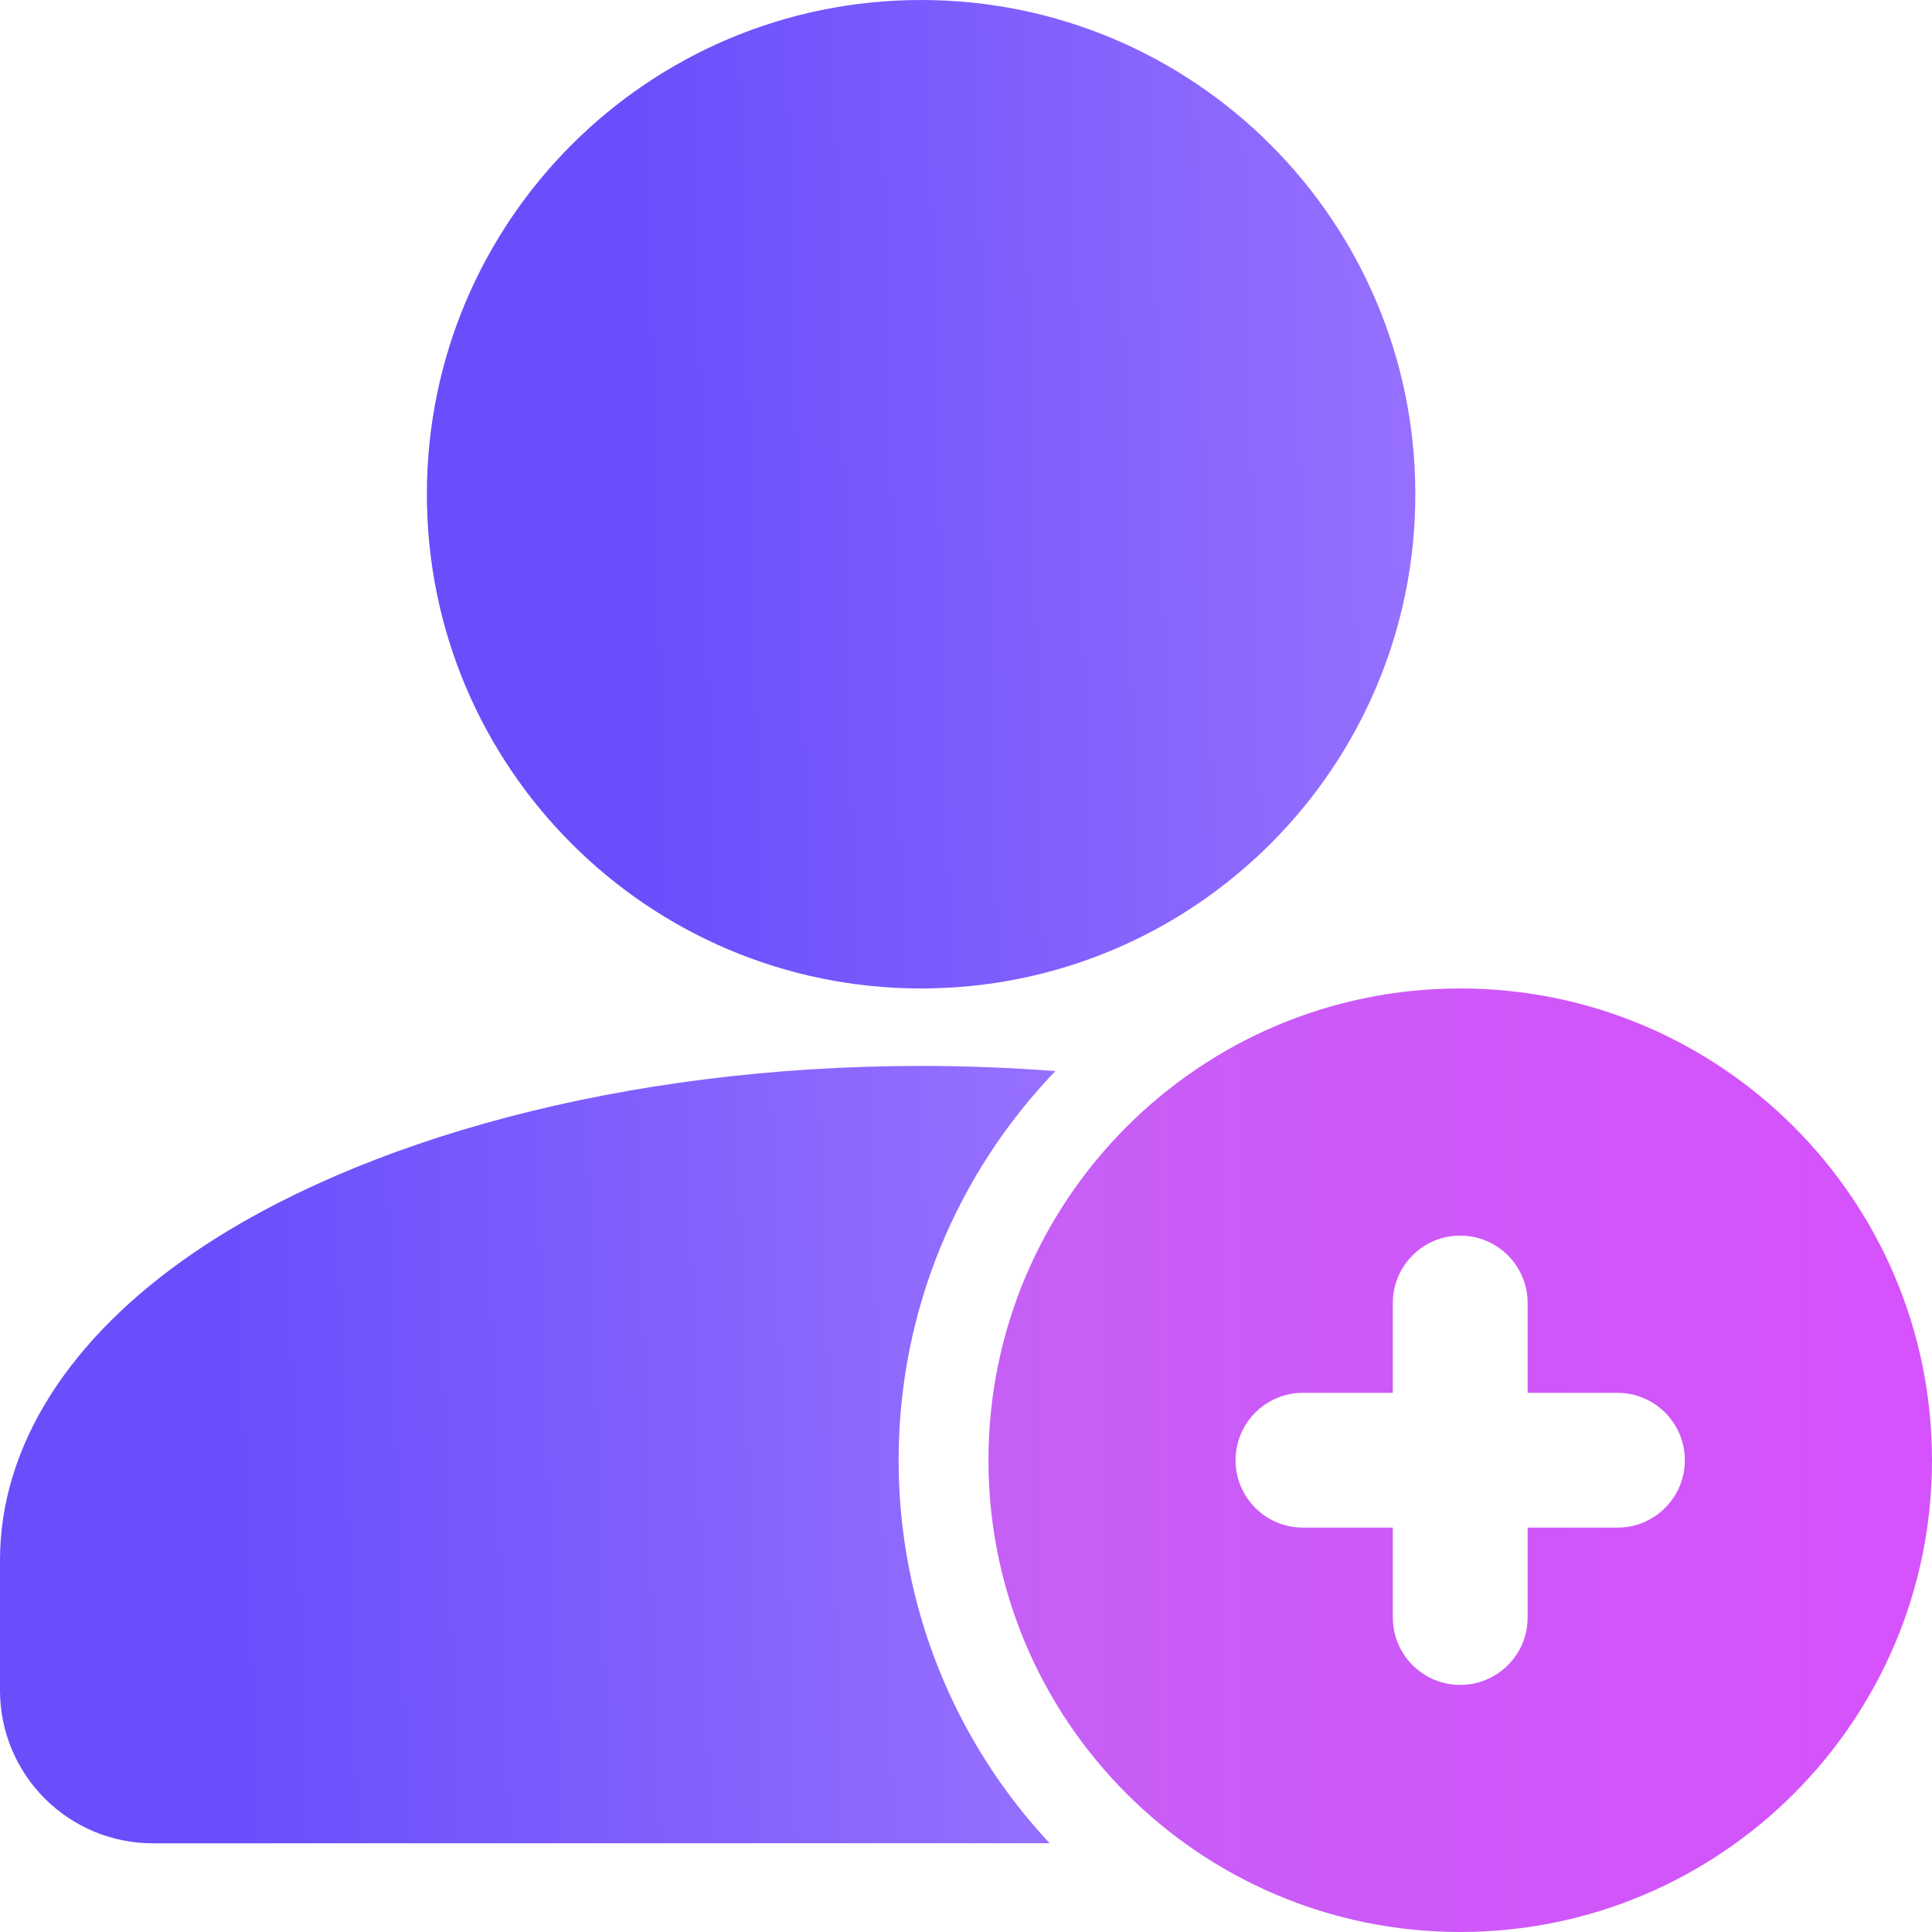 <svg width="40" height="40" viewBox="0 0 40 40" fill="none" xmlns="http://www.w3.org/2000/svg">
<path d="M19.07 20.465C24.722 20.465 29.303 15.884 29.303 10.233C29.303 4.581 24.722 0 19.07 0C13.419 0 8.838 4.581 8.838 10.233C8.838 15.884 13.419 20.465 19.07 20.465Z" fill="url(#paint0_linear_72_93)"/>
<path fill-rule="evenodd" clip-rule="evenodd" d="M21.732 38.162C19.792 36.086 18.605 33.297 18.605 30.233C18.605 27.105 19.842 24.266 21.851 22.175C20.945 22.106 20.015 22.069 19.07 22.069C12.889 22.069 7.418 23.615 4.02 25.931C1.429 27.699 0 29.944 0 32.301V35.001C0 35.838 0.333 36.644 0.927 37.237C1.52 37.829 2.324 38.164 3.163 38.164L21.732 38.162Z" fill="url(#paint1_linear_72_93)"/>
<path fill-rule="evenodd" clip-rule="evenodd" d="M30.232 20.465C24.841 20.465 20.465 24.841 20.465 30.233C20.465 35.624 24.841 40 30.232 40C35.624 40 40 35.624 40 30.233C40 24.841 35.624 20.465 30.232 20.465ZM31.628 28.837V26.977C31.628 26.207 31.003 25.582 30.232 25.582C29.462 25.582 28.837 26.207 28.837 26.977V28.837H26.977C26.206 28.837 25.581 29.462 25.581 30.233C25.581 31.003 26.206 31.628 26.977 31.628H28.837V33.489C28.837 34.259 29.462 34.884 30.232 34.884C31.003 34.884 31.628 34.259 31.628 33.489V31.628H33.488C34.258 31.628 34.883 31.003 34.883 30.233C34.883 29.462 34.258 28.837 33.488 28.837H31.628Z" fill="url(#paint2_linear_72_93)" fill-opacity="0.81"/>
<defs>
<linearGradient id="paint0_linear_72_93" x1="12.931" y1="10.491" x2="33.908" y2="9.98" gradientUnits="userSpaceOnUse">
<stop stop-color="#694EFC"/>
<stop offset="1" stop-color="#A379FE"/>
</linearGradient>
<linearGradient id="paint1_linear_72_93" x1="4.37" y1="30.32" x2="26.756" y2="29.578" gradientUnits="userSpaceOnUse">
<stop stop-color="#694EFC"/>
<stop offset="1" stop-color="#A379FE"/>
</linearGradient>
<linearGradient id="paint2_linear_72_93" x1="39.55" y1="30.816" x2="20.727" y2="30.816" gradientUnits="userSpaceOnUse">
<stop stop-color="#CC2AFC"/>
<stop offset="1" stop-color="#B93AF3"/>
</linearGradient>
</defs>
</svg>
